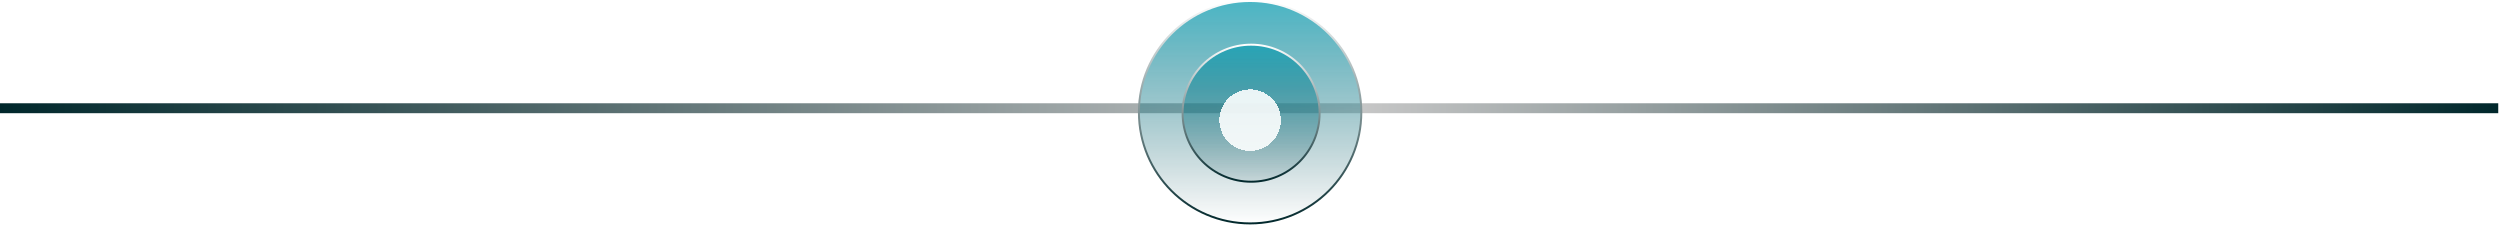 <?xml version="1.0" encoding="UTF-8"?> <svg xmlns="http://www.w3.org/2000/svg" width="922" height="83" viewBox="0 0 922 83" fill="none"><line y1="39.916" x2="921.352" y2="39.916" stroke="url(#paint0_linear_83_1843)" stroke-width="3.662"></line><circle cx="461.042" cy="41.38" r="41.014" fill="url(#paint1_linear_83_1843)" fill-opacity="0.774" stroke="url(#paint2_linear_83_1843)" stroke-width="0.732"></circle><circle cx="461.407" cy="41.746" r="25.268" fill="url(#paint3_linear_83_1843)" fill-opacity="0.774" stroke="url(#paint4_linear_83_1843)" stroke-width="0.732"></circle><g filter="url(#filter0_d_83_1843)"><circle cx="461.042" cy="41.38" r="11.352" fill="#FEFFFF" fill-opacity="0.89" shape-rendering="crispEdges"></circle></g><defs><filter id="filter0_d_83_1843" x="427.718" y="10.986" width="66.649" height="66.648" filterUnits="userSpaceOnUse" color-interpolation-filters="sRGB"><feFlood flood-opacity="0" result="BackgroundImageFix"></feFlood><feColorMatrix in="SourceAlpha" type="matrix" values="0 0 0 0 0 0 0 0 0 0 0 0 0 0 0 0 0 0 127 0" result="hardAlpha"></feColorMatrix><feOffset dy="2.93"></feOffset><feGaussianBlur stdDeviation="10.986"></feGaussianBlur><feComposite in2="hardAlpha" operator="out"></feComposite><feColorMatrix type="matrix" values="0 0 0 0 1 0 0 0 0 0.952 0 0 0 0 0.952 0 0 0 0.94 0"></feColorMatrix><feBlend mode="normal" in2="BackgroundImageFix" result="effect1_dropShadow_83_1843"></feBlend><feBlend mode="normal" in="SourceGraphic" in2="effect1_dropShadow_83_1843" result="shape"></feBlend></filter><linearGradient id="paint0_linear_83_1843" x1="0" y1="42.246" x2="921.352" y2="42.246" gradientUnits="userSpaceOnUse"><stop stop-color="#00272B"></stop><stop offset="0.543" stop-color="#C7C7C7"></stop><stop offset="1" stop-color="#00272B"></stop></linearGradient><linearGradient id="paint1_linear_83_1843" x1="461.042" y1="0" x2="461.042" y2="82.761" gradientUnits="userSpaceOnUse"><stop stop-color="#14A0B4"></stop><stop offset="1" stop-color="#08454E" stop-opacity="0"></stop></linearGradient><linearGradient id="paint2_linear_83_1843" x1="461.042" y1="0" x2="461.042" y2="82.761" gradientUnits="userSpaceOnUse"><stop stop-color="white"></stop><stop offset="1" stop-color="#00272B"></stop></linearGradient><linearGradient id="paint3_linear_83_1843" x1="461.407" y1="16.113" x2="461.407" y2="67.38" gradientUnits="userSpaceOnUse"><stop stop-color="#14A0B4"></stop><stop offset="1" stop-color="#08454E" stop-opacity="0.12"></stop></linearGradient><linearGradient id="paint4_linear_83_1843" x1="461.407" y1="16.113" x2="461.407" y2="67.38" gradientUnits="userSpaceOnUse"><stop stop-color="white"></stop><stop offset="1" stop-color="#00272B"></stop></linearGradient></defs></svg> 